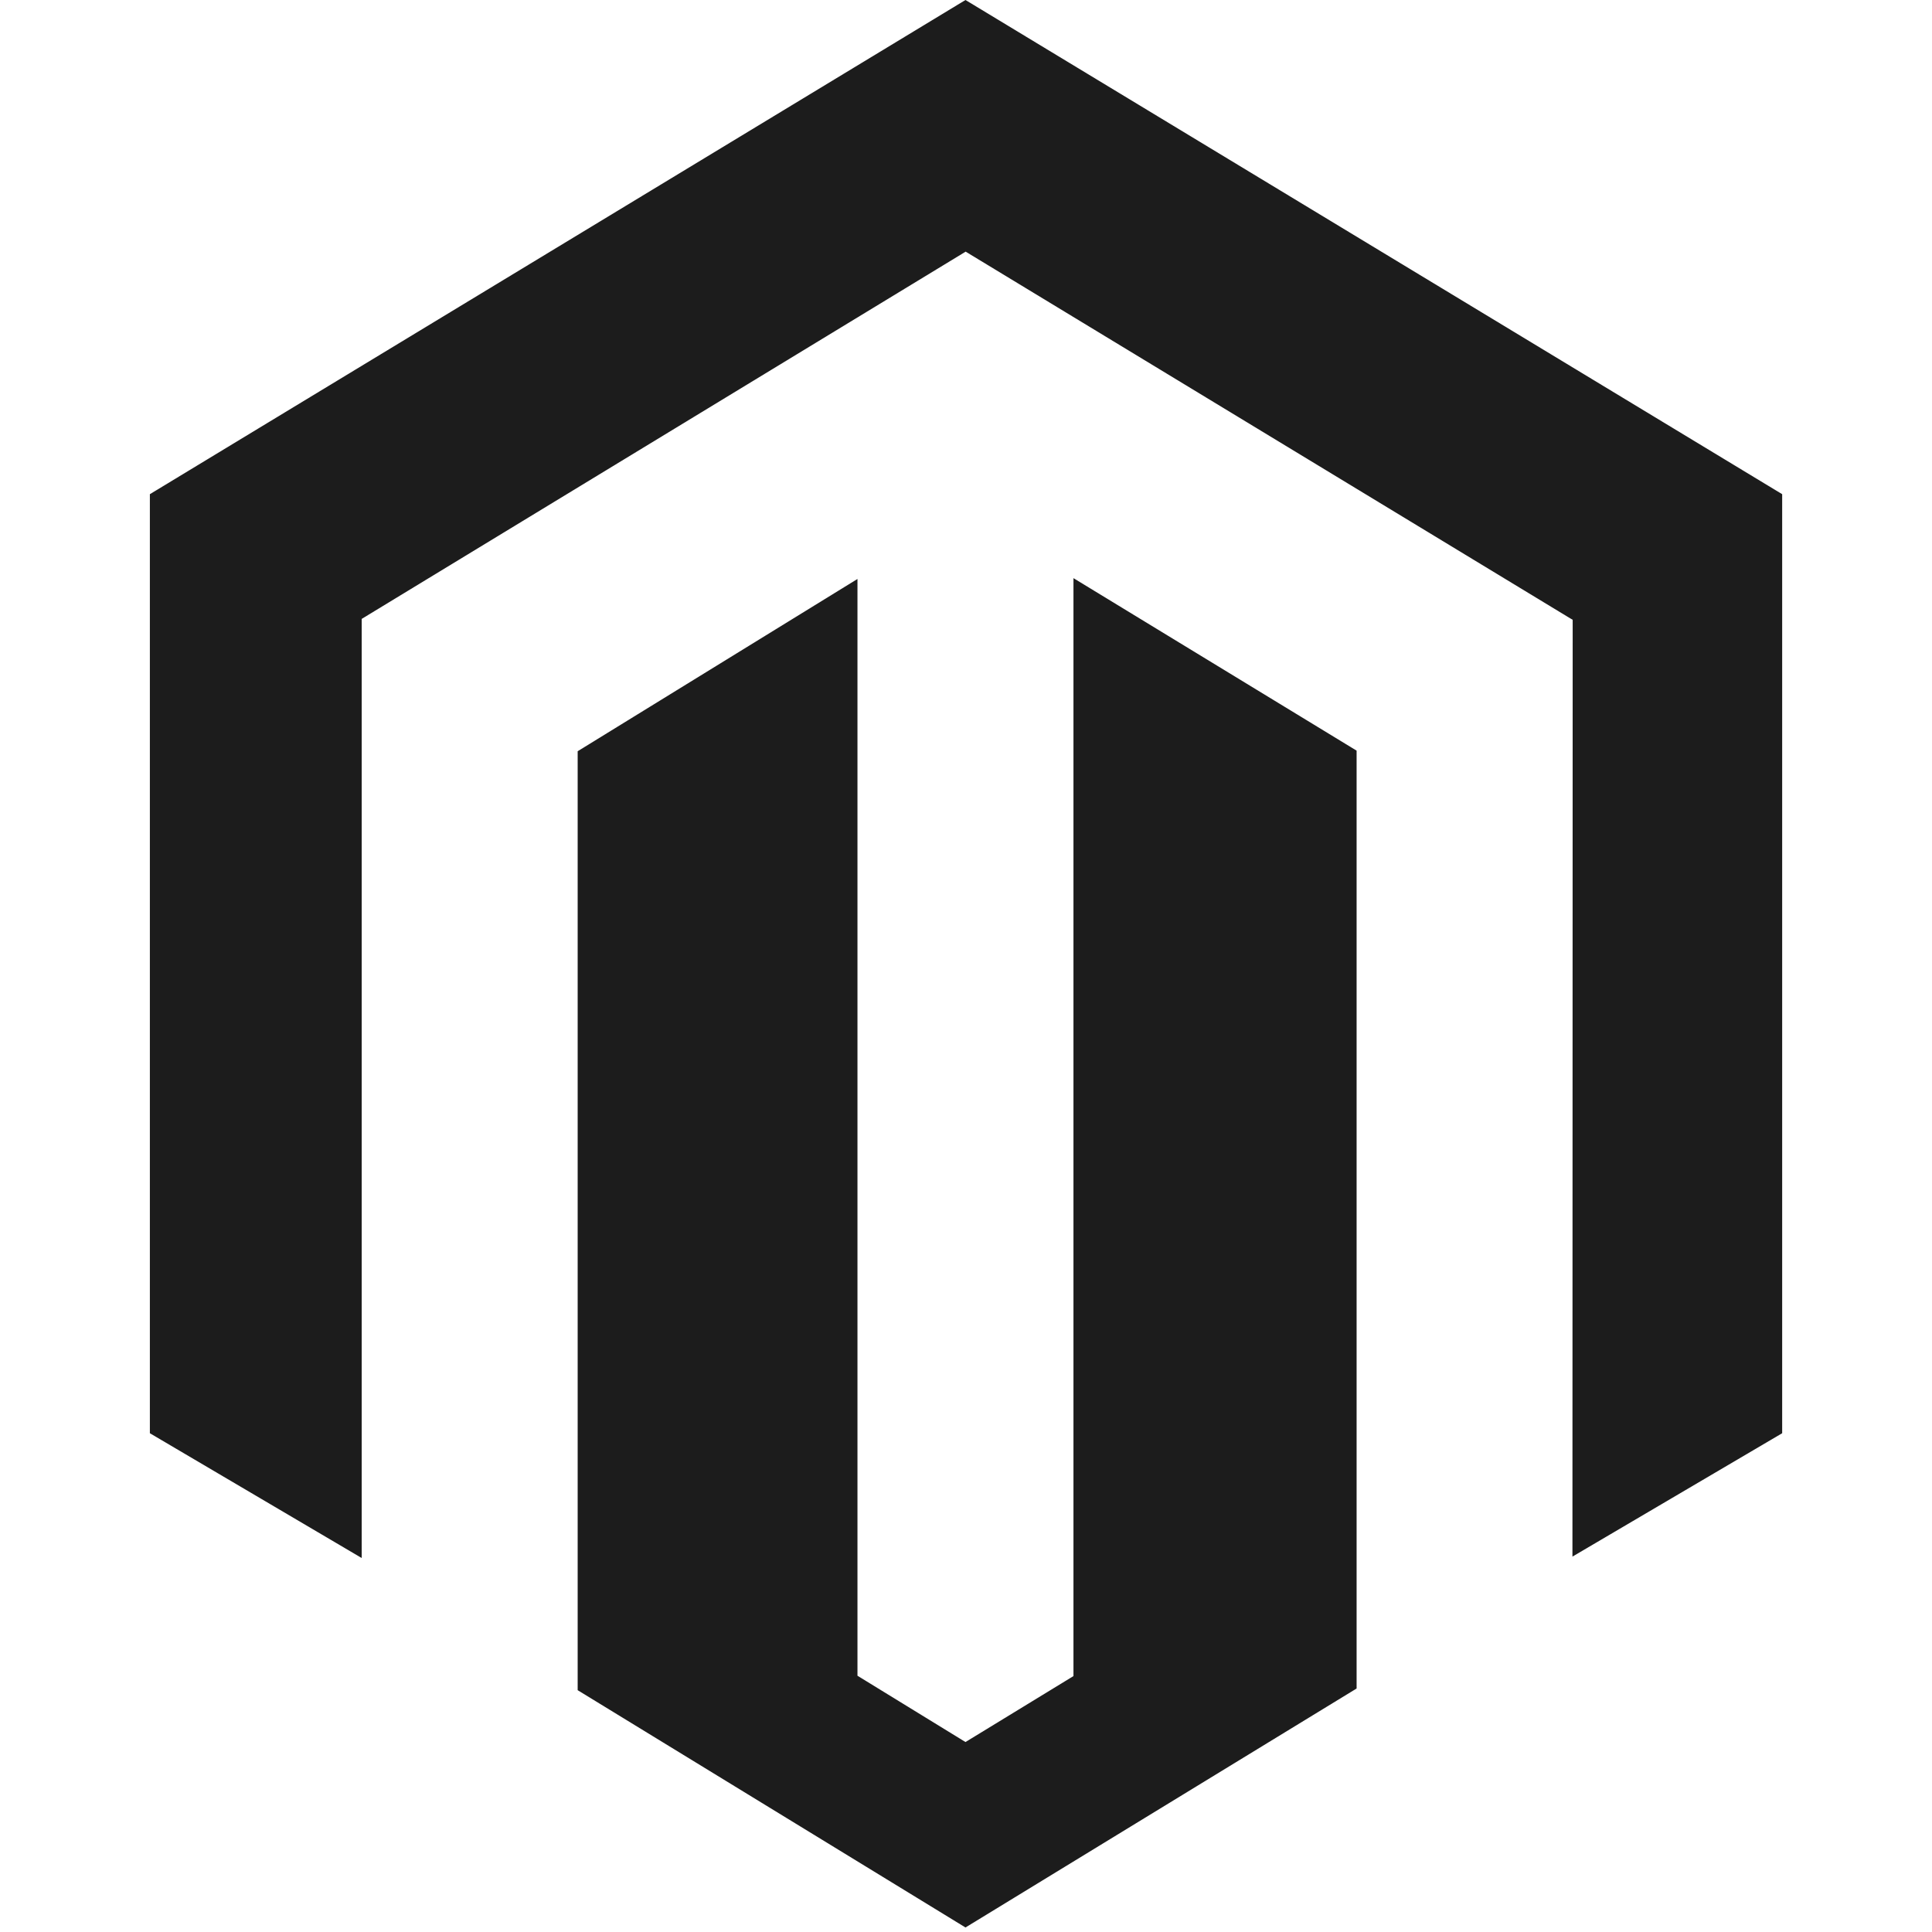 <?xml version="1.0" encoding="UTF-8"?> <svg xmlns="http://www.w3.org/2000/svg" width="56" height="56" viewBox="0 0 56 56" fill="none"><path d="M31.115 16.758V48.582L27.985 50.494L24.854 48.572V16.782L16.744 21.775V48.991L27.985 55.869L39.322 48.942V21.758L31.115 16.758ZM27.985 0L4.344 14.324V41.543L10.484 45.16V17.939L27.99 7.294L45.513 17.923L45.585 17.964L45.578 45.119L51.657 41.543V14.324L27.985 0Z" fill="#1C1C1C"></path></svg> 